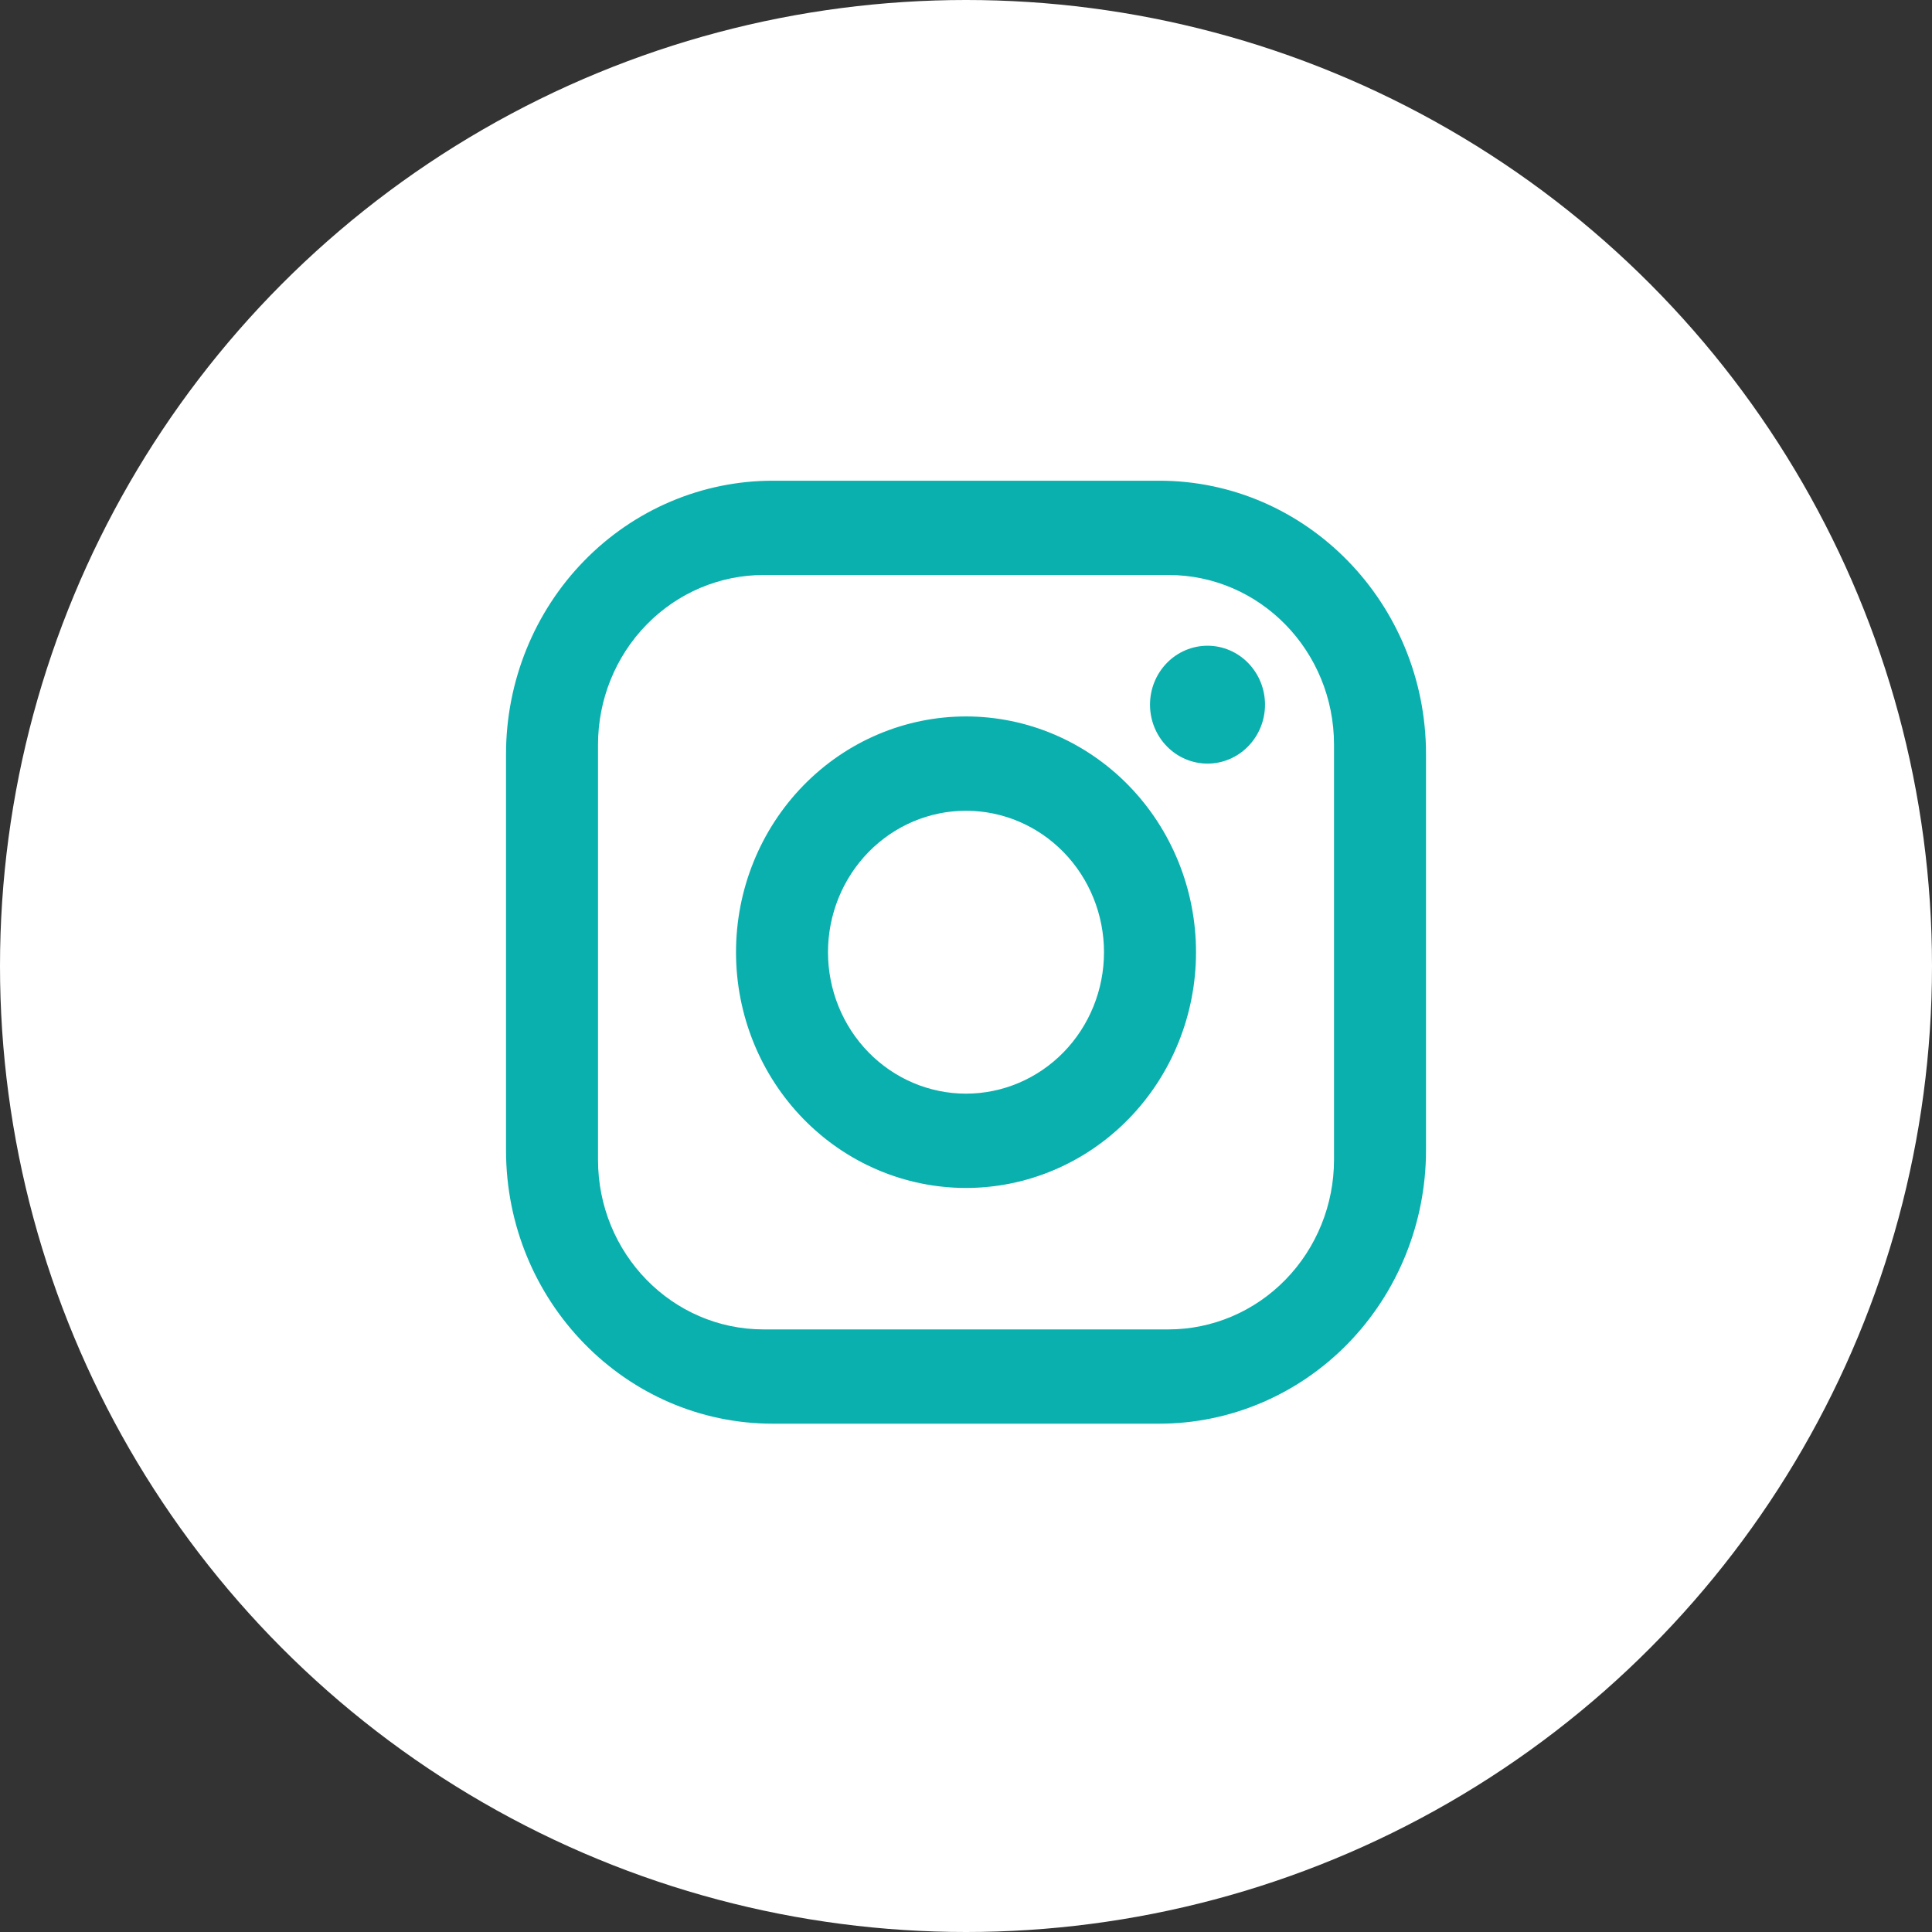 <svg width="70" height="70" viewBox="0 0 70 70" fill="none" xmlns="http://www.w3.org/2000/svg">
<rect x="0" y="0" width="70" height="70" fill="#333333" stroke="none"/>
<circle cx="35" cy="35" r="35" fill="white"/>
<path d="M28 17.417H42C47.334 17.417 51.667 21.858 51.667 27.325V41.675C51.667 44.303 50.648 46.823 48.836 48.681C47.023 50.539 44.564 51.583 42 51.583H28C22.667 51.583 18.334 47.142 18.334 41.675V27.325C18.334 24.697 19.352 22.177 21.165 20.319C22.978 18.461 25.436 17.417 28 17.417ZM27.667 20.833C26.076 20.833 24.549 21.481 23.424 22.635C22.299 23.788 21.667 25.352 21.667 26.983V42.017C21.667 45.416 24.35 48.167 27.667 48.167H42.334C43.925 48.167 45.451 47.519 46.576 46.365C47.701 45.212 48.334 43.648 48.334 42.017V26.983C48.334 23.584 45.65 20.833 42.334 20.833H27.667ZM43.75 23.396C44.303 23.396 44.833 23.621 45.223 24.021C45.614 24.422 45.834 24.965 45.834 25.531C45.834 26.098 45.614 26.641 45.223 27.041C44.833 27.442 44.303 27.667 43.75 27.667C43.198 27.667 42.668 27.442 42.277 27.041C41.886 26.641 41.667 26.098 41.667 25.531C41.667 24.965 41.886 24.422 42.277 24.021C42.668 23.621 43.198 23.396 43.75 23.396ZM35 25.958C37.21 25.958 39.33 26.858 40.893 28.46C42.456 30.062 43.334 32.235 43.334 34.5C43.334 36.765 42.456 38.938 40.893 40.54C39.33 42.142 37.21 43.042 35 43.042C32.79 43.042 30.67 42.142 29.108 40.54C27.545 38.938 26.667 36.765 26.667 34.5C26.667 32.235 27.545 30.062 29.108 28.46C30.67 26.858 32.79 25.958 35 25.958ZM35 29.375C33.674 29.375 32.402 29.915 31.465 30.876C30.527 31.837 30 33.141 30 34.5C30 35.859 30.527 37.163 31.465 38.124C32.402 39.085 33.674 39.625 35 39.625C36.326 39.625 37.598 39.085 38.536 38.124C39.473 37.163 40 35.859 40 34.5C40 33.141 39.473 31.837 38.536 30.876C37.598 29.915 36.326 29.375 35 29.375Z" fill="#0AB0AE"/>
</svg>
